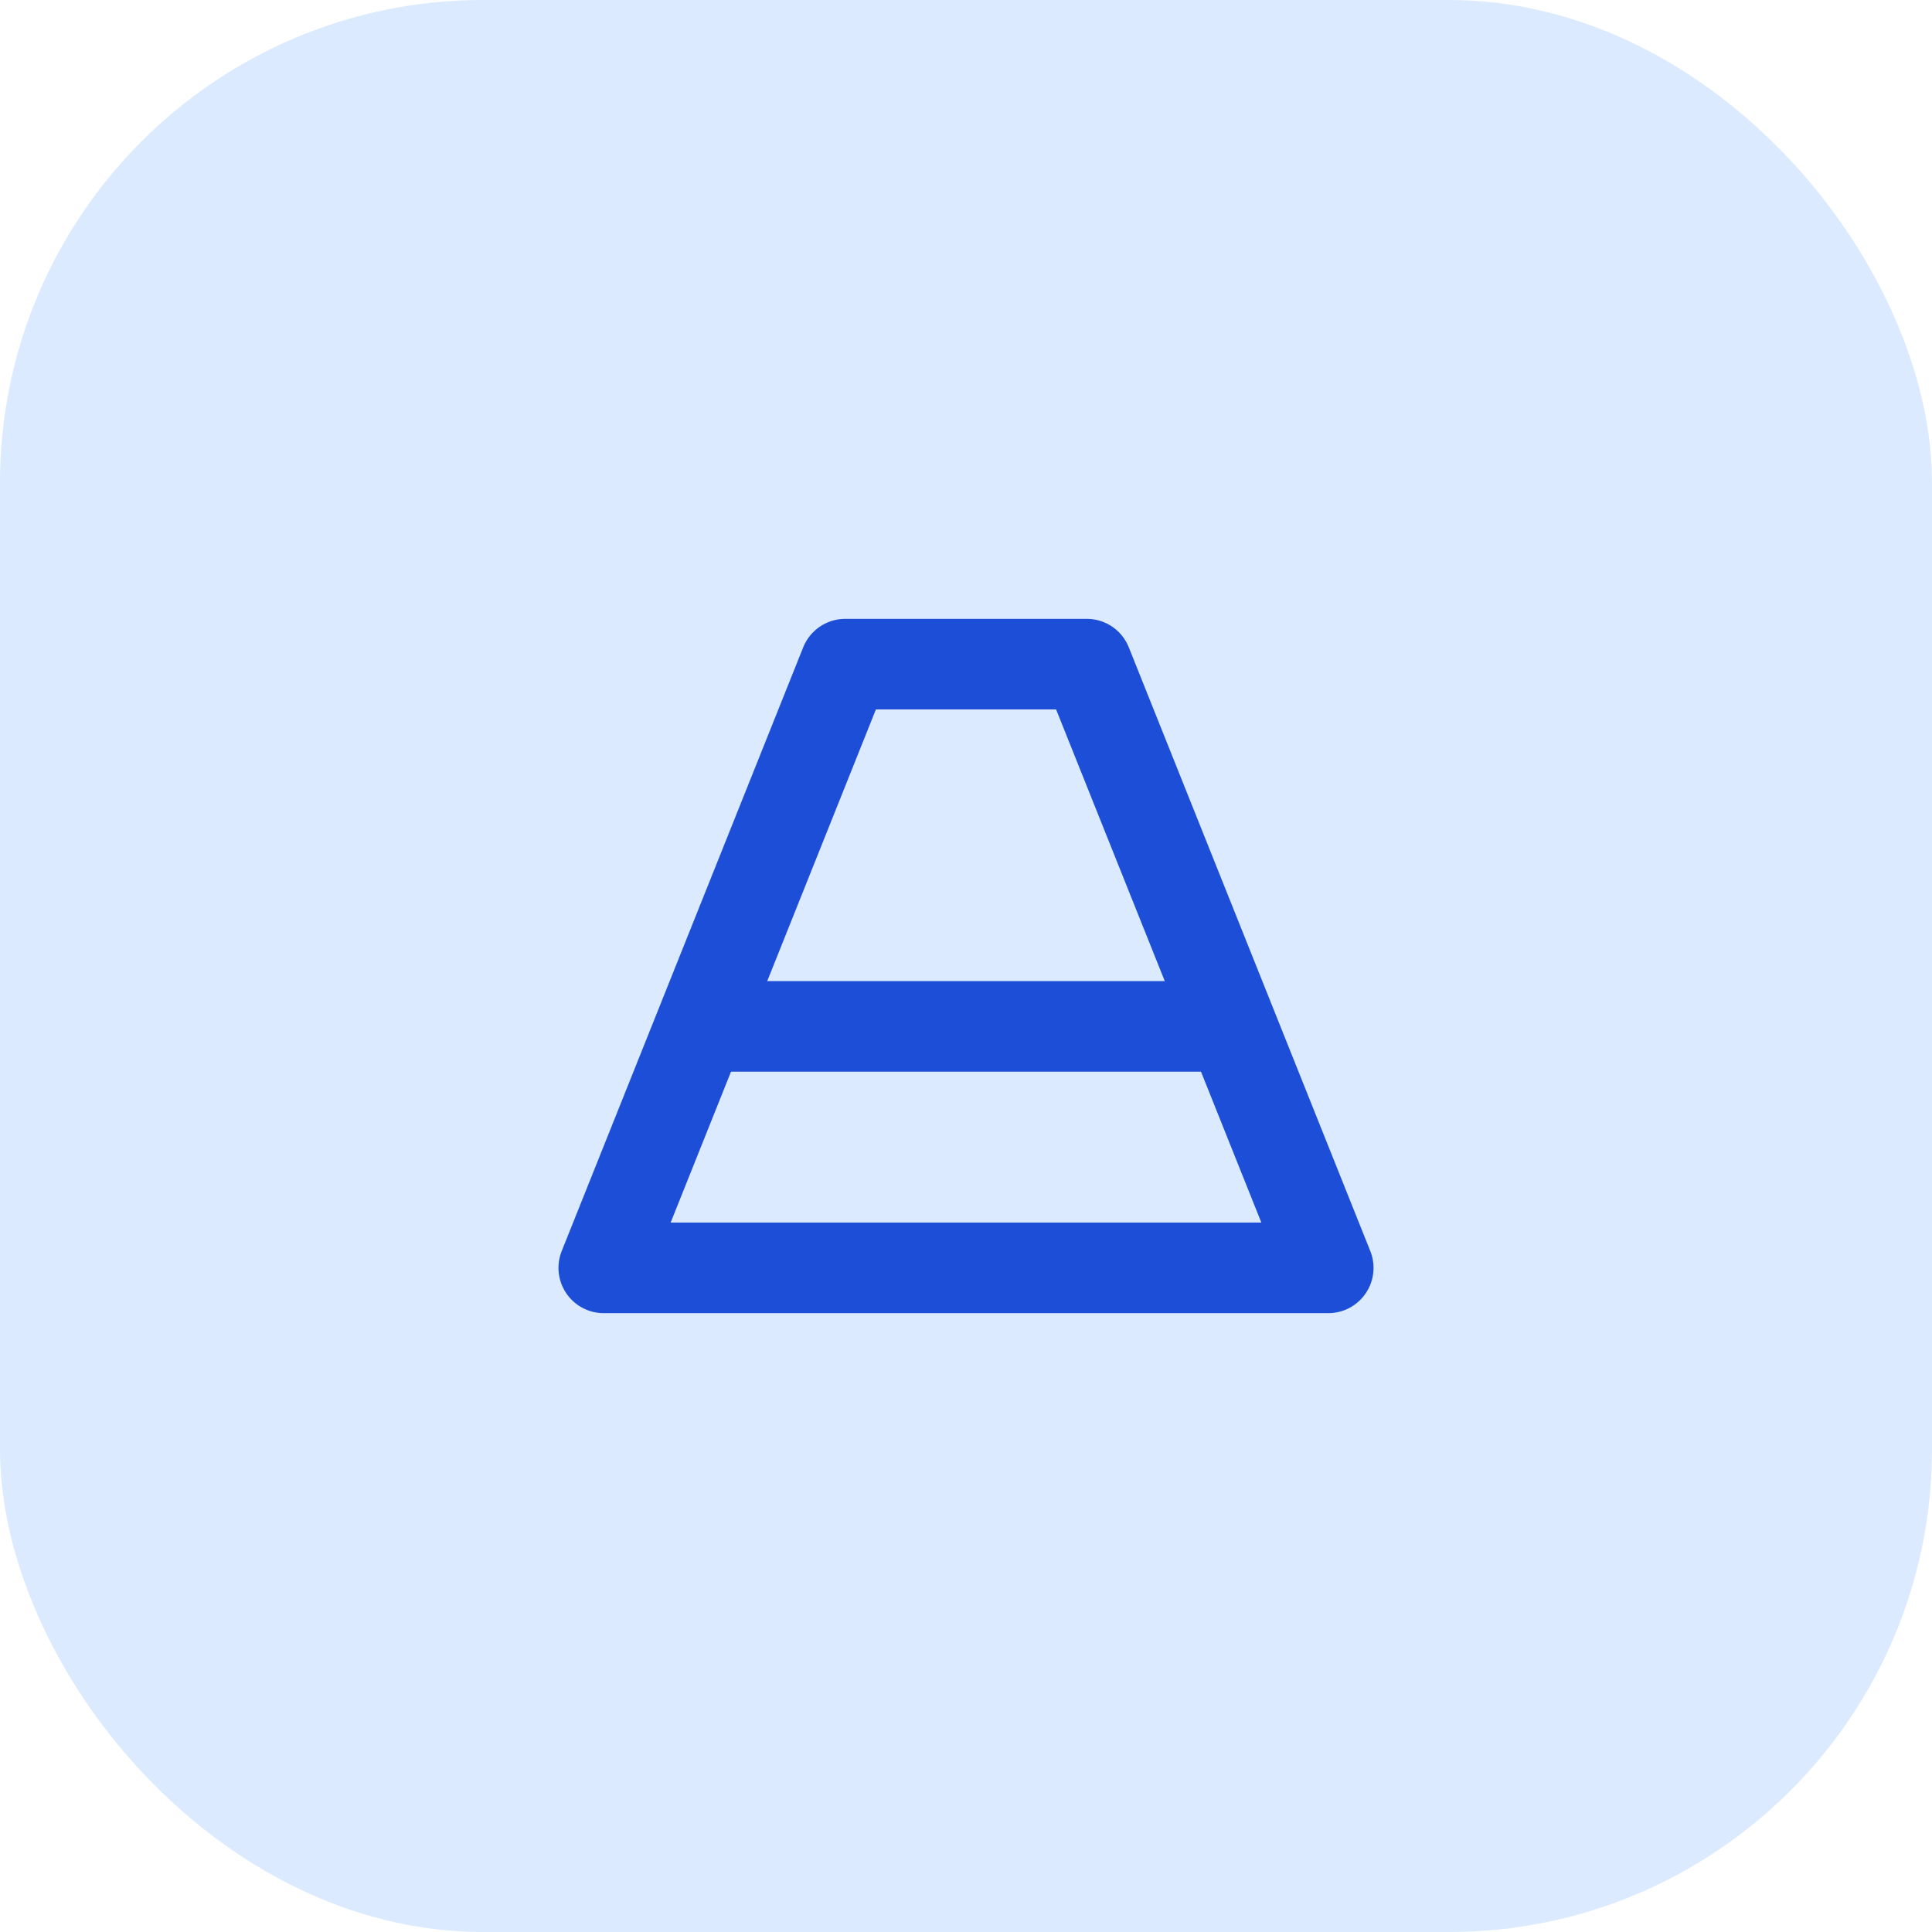 <svg width="64" height="64" viewBox="0 0 64 64" fill="none" xmlns="http://www.w3.org/2000/svg">
  <rect width="64" height="64" rx="16" fill="#DBEAFE" />
  <path
    d="M20 42H44L36 22H28L20 42Z"
    stroke="#1D4ED8"
    stroke-width="3"
    stroke-linejoin="round"
  />
  <path d="M24 34H40" stroke="#1D4ED8" stroke-width="3" stroke-linecap="round" />
</svg>
